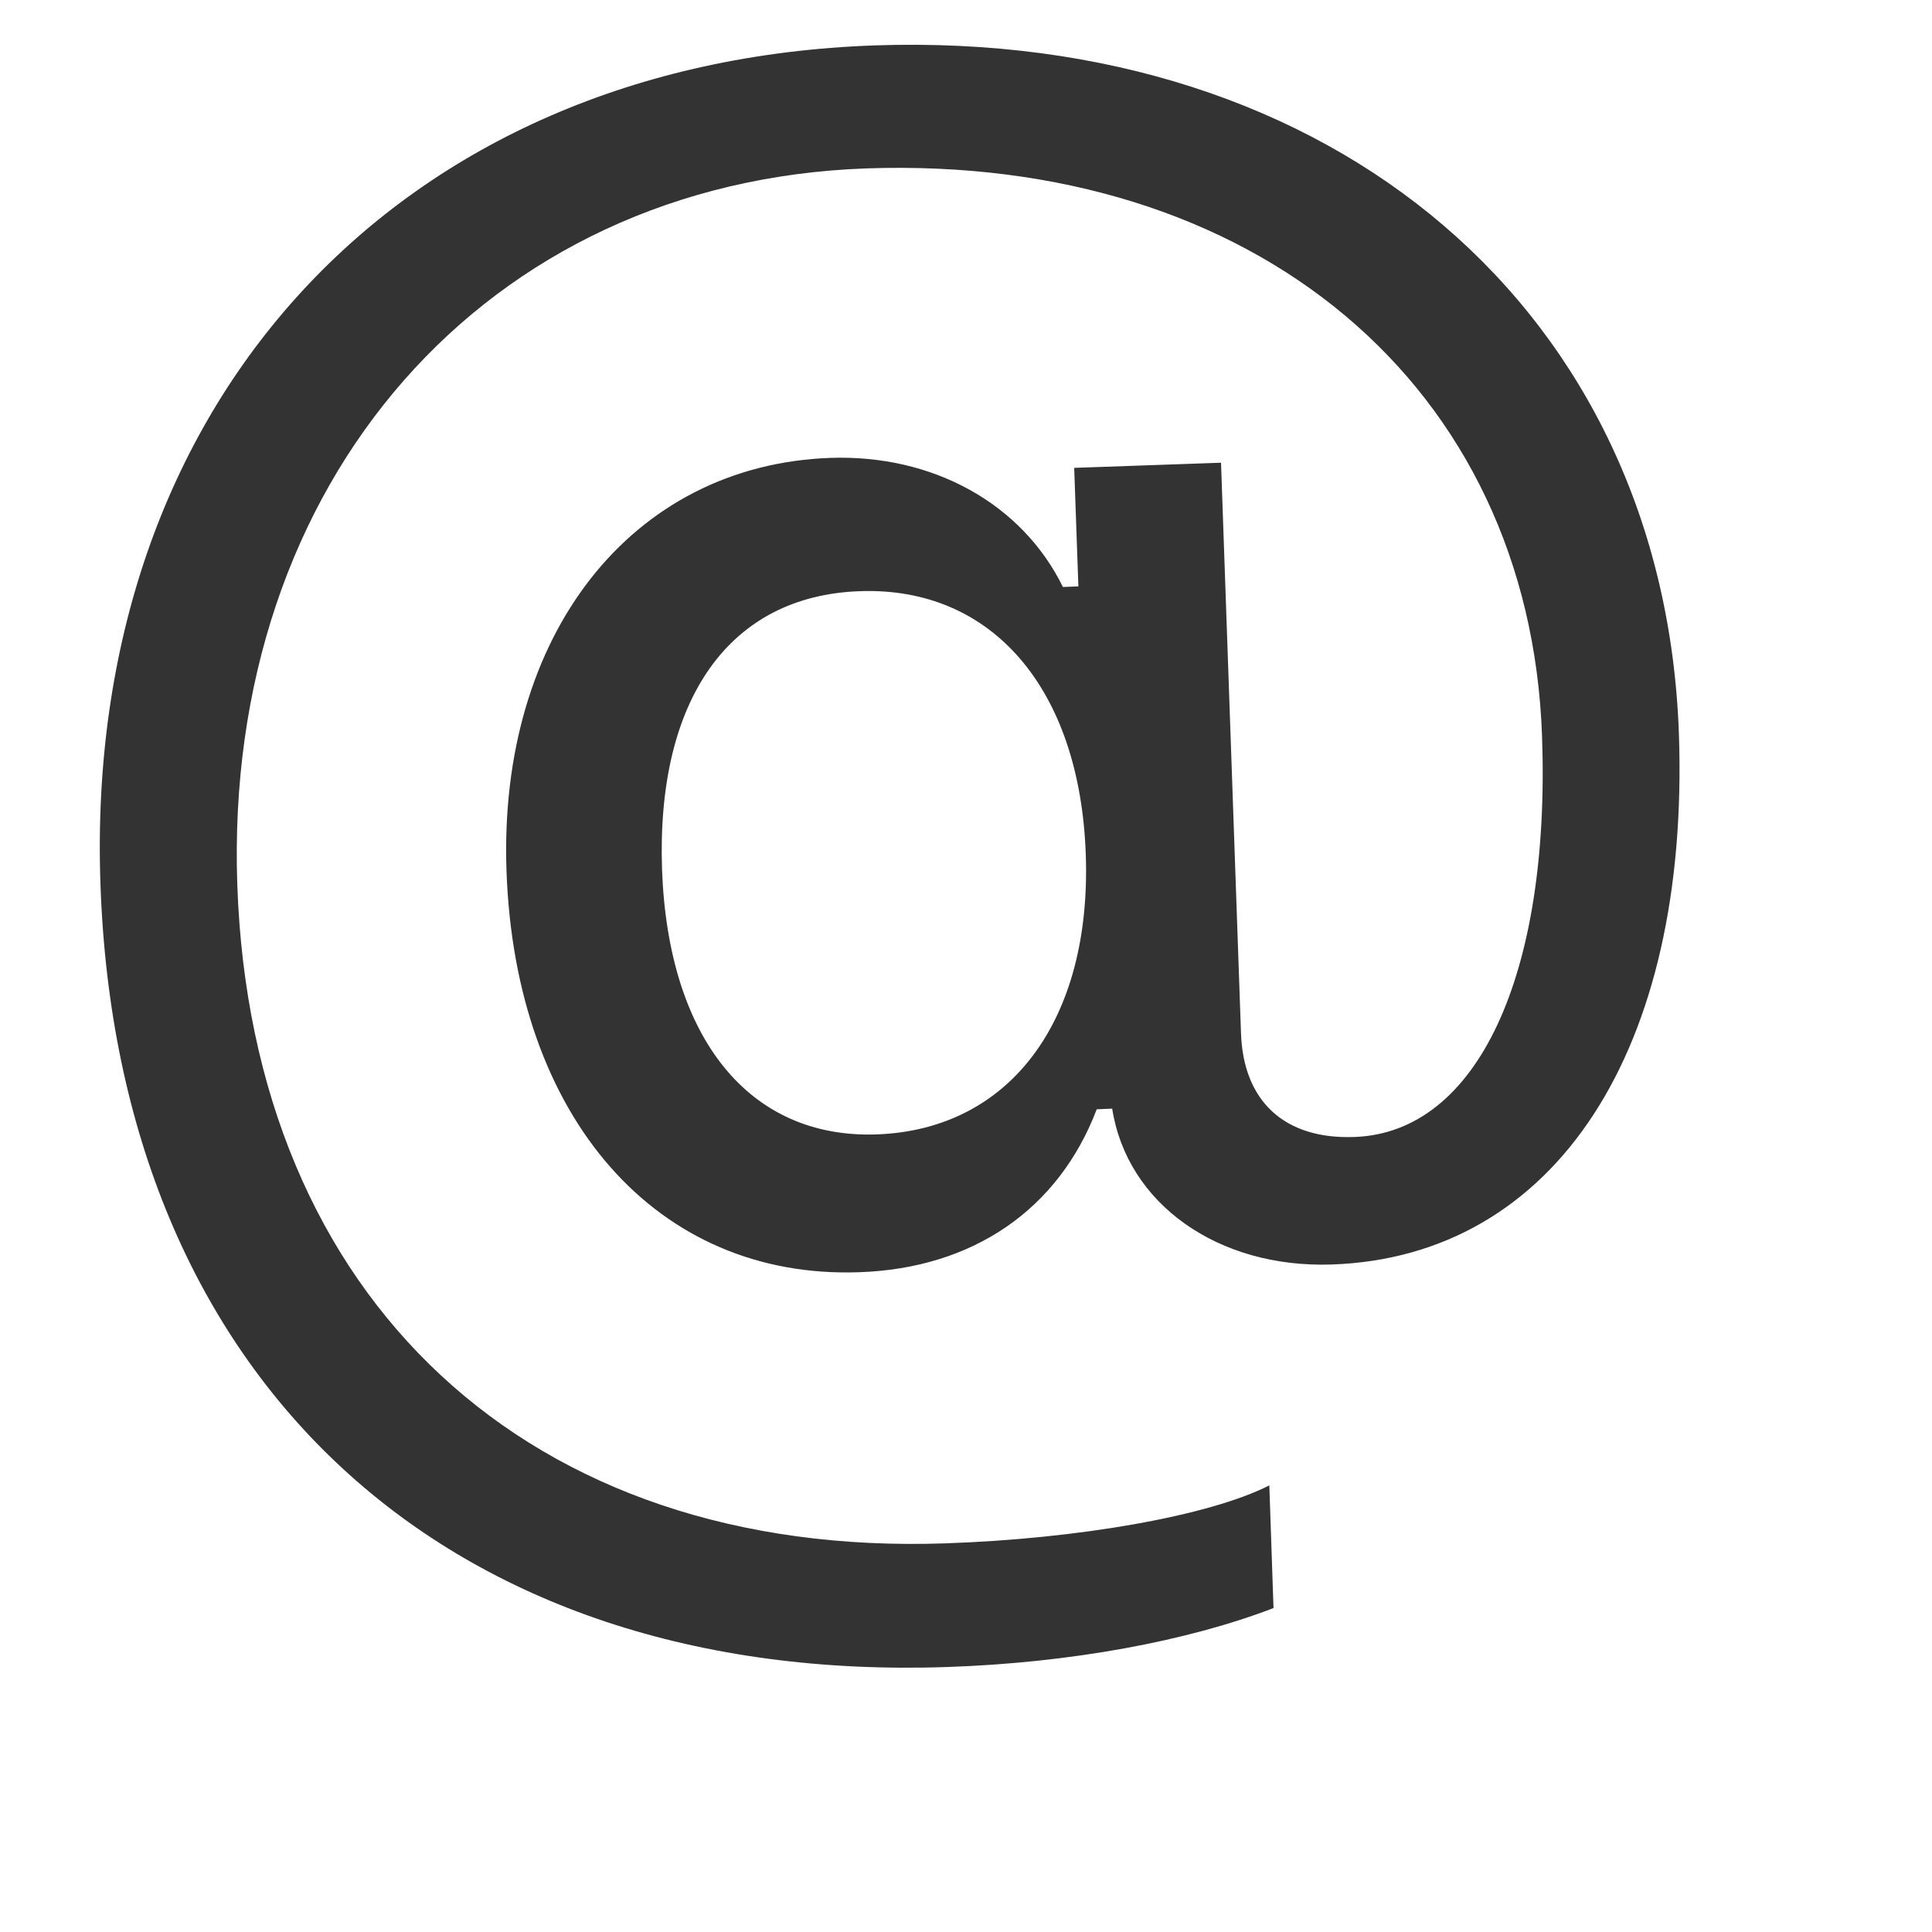 <svg xmlns="http://www.w3.org/2000/svg" width="6" height="6" viewBox="0 0 6 6" fill="none">
<path d="M5.214 2.279C5.168 0.969 4.144 0.092 2.716 0.141C1.237 0.193 0.259 1.252 0.312 2.746C0.365 4.288 1.386 5.231 2.943 5.177C3.324 5.164 3.687 5.097 3.955 4.994L3.942 4.613C3.755 4.708 3.349 4.779 2.936 4.793C1.644 4.838 0.782 4.037 0.737 2.749C0.693 1.494 1.51 0.565 2.69 0.523C3.898 0.481 4.751 1.198 4.789 2.287C4.815 3.03 4.587 3.518 4.206 3.531C3.989 3.539 3.861 3.42 3.854 3.208L3.792 1.437L3.336 1.453L3.349 1.821L3.301 1.823C3.174 1.564 2.897 1.411 2.579 1.422C1.961 1.444 1.547 1.972 1.573 2.705C1.6 3.472 2.04 3.973 2.668 3.951C3.021 3.939 3.287 3.757 3.406 3.445L3.454 3.443C3.5 3.738 3.782 3.939 4.136 3.927C4.83 3.903 5.248 3.262 5.214 2.279ZM2.056 2.7C2.038 2.172 2.265 1.85 2.67 1.836C3.08 1.821 3.354 2.138 3.372 2.654C3.39 3.17 3.136 3.508 2.723 3.523C2.327 3.537 2.075 3.225 2.056 2.7Z" fill="#333333"/>
</svg>